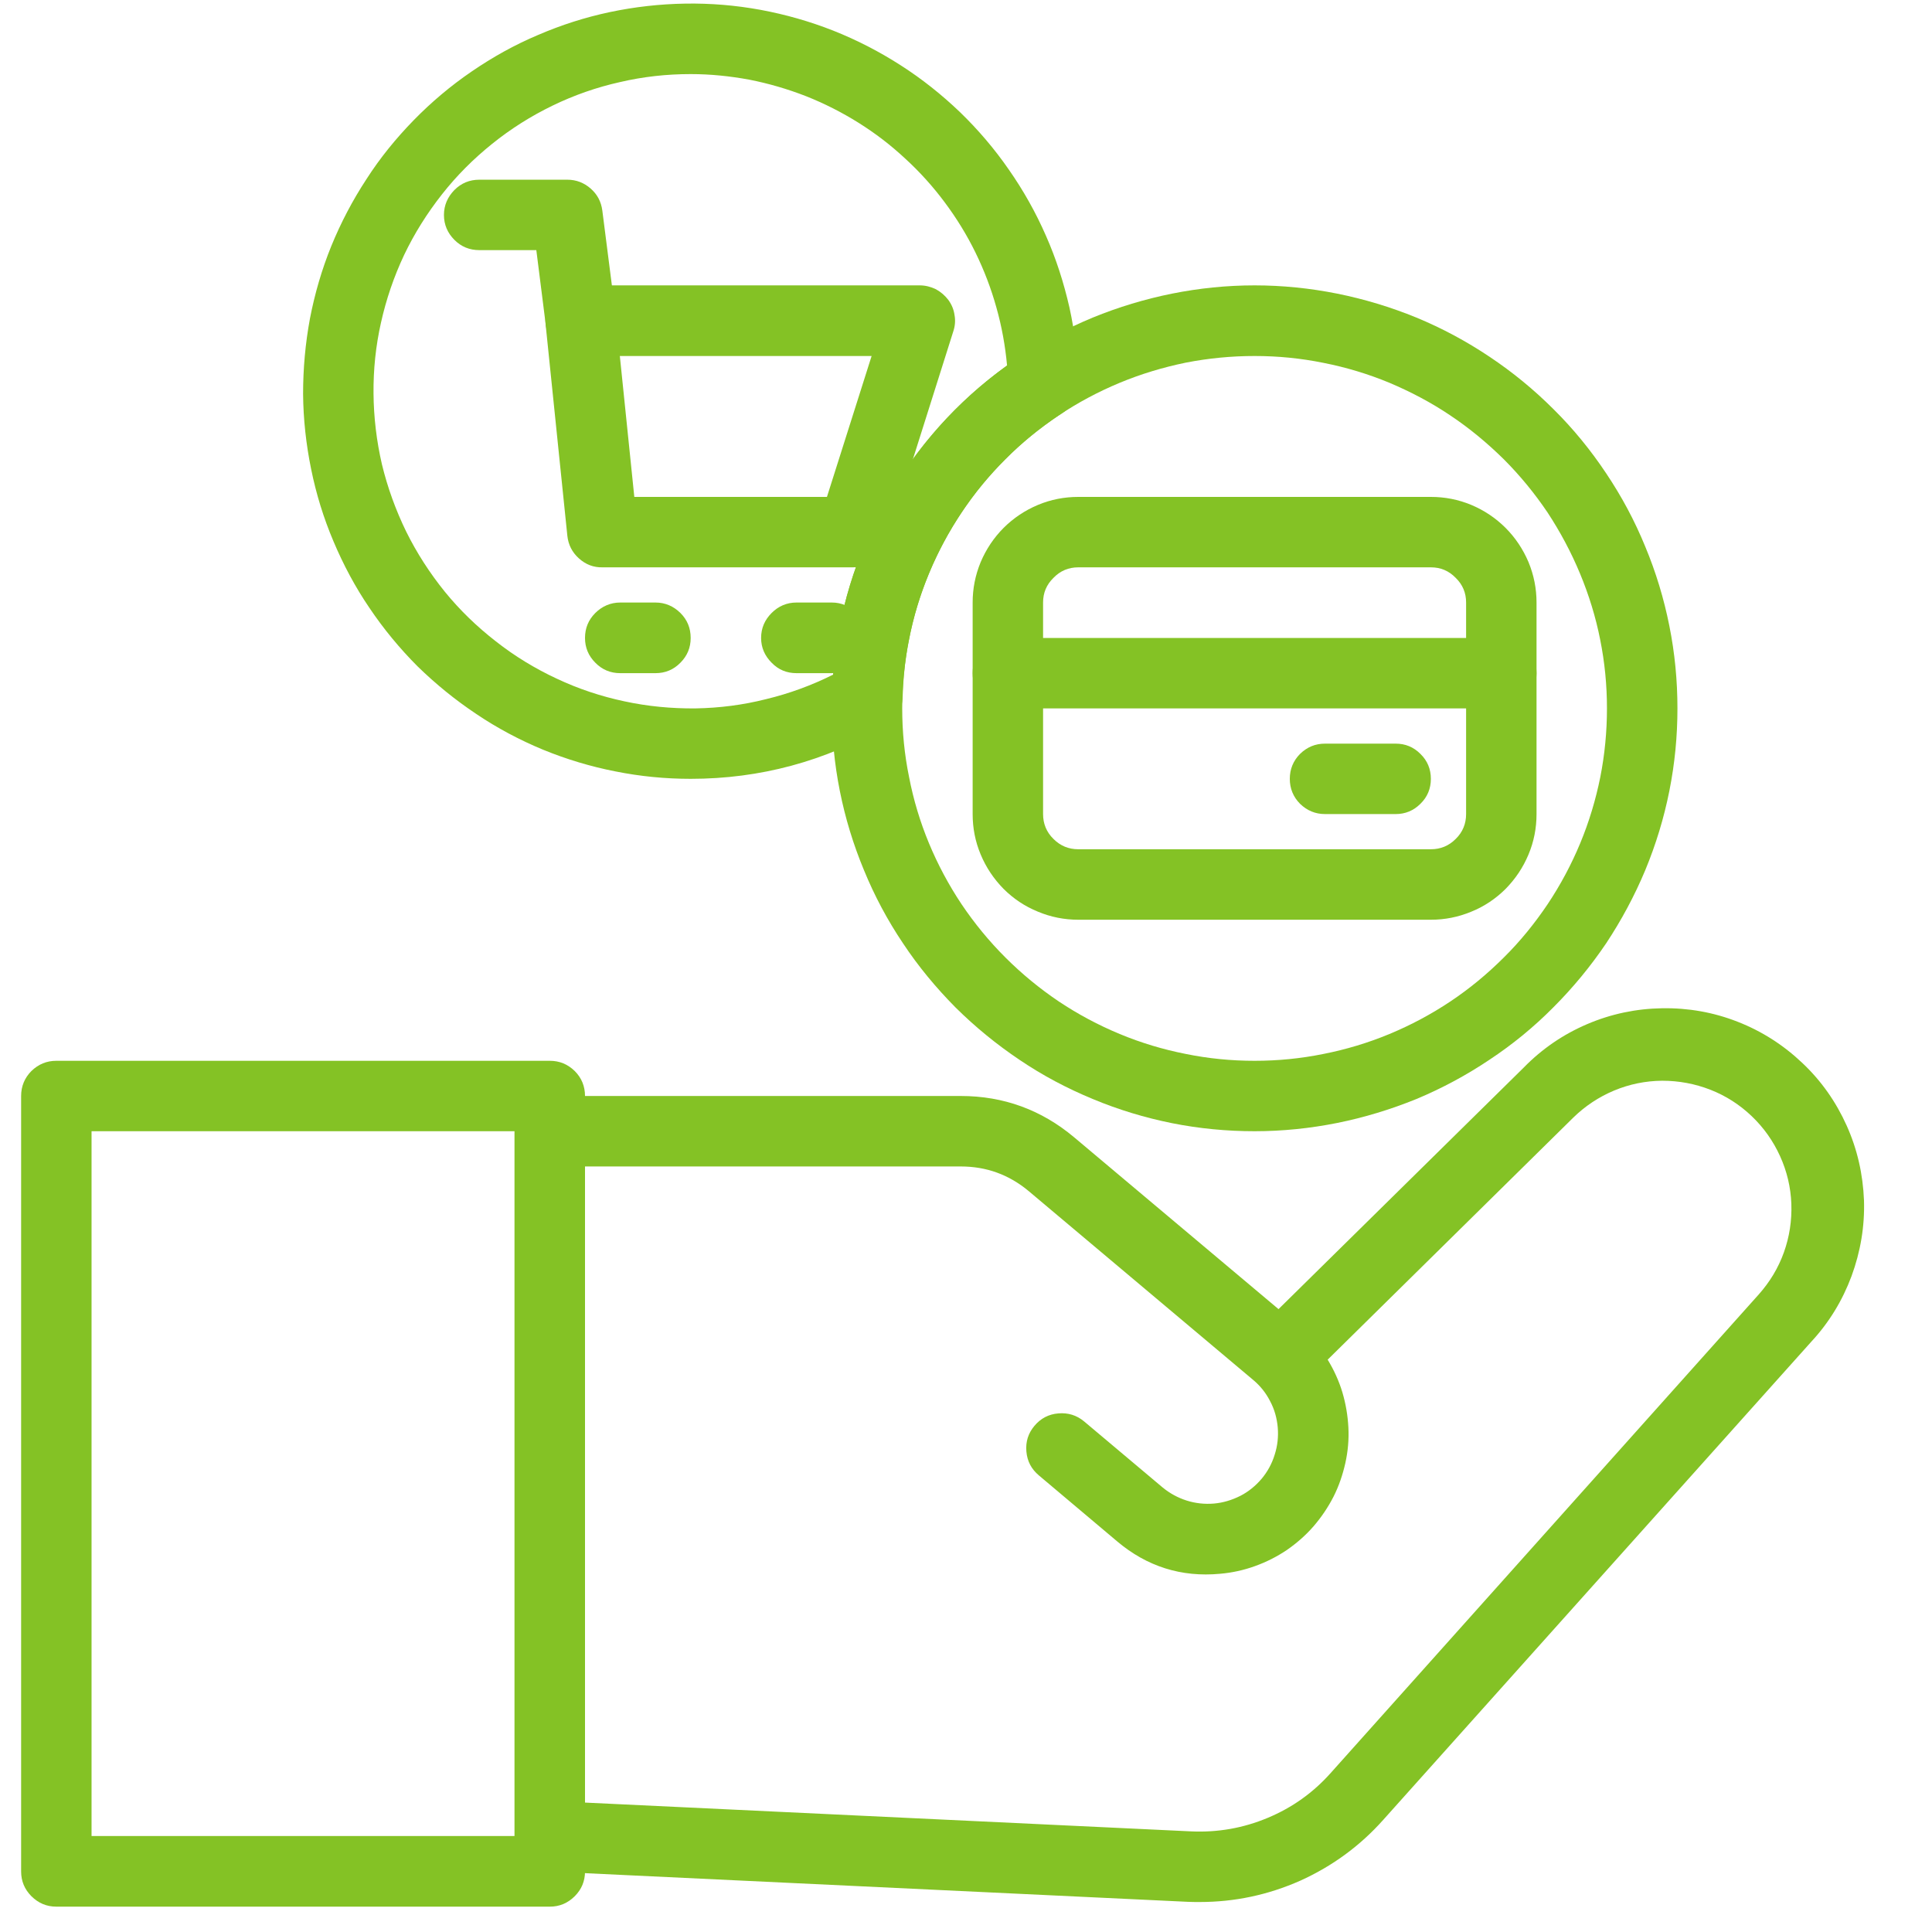 <svg xmlns="http://www.w3.org/2000/svg" xmlns:xlink="http://www.w3.org/1999/xlink" width="50" zoomAndPan="magnify" viewBox="0 0 37.5 37.5" height="50" preserveAspectRatio="xMidYMid meet" version="1.0"><defs><clipPath id="714f120613"><path d="M 9 19 L 36.613 19 L 36.613 37 L 9 37 Z M 9 19 " clip-rule="nonzero"/></clipPath><clipPath id="5af2c03722"><path d="M 0.348 20 L 12 20 L 12 37.008 L 0.348 37.008 Z M 0.348 20 " clip-rule="nonzero"/></clipPath></defs><path fill="#84c225" d="M 24.352 21.957 C 23.812 21.957 23.277 21.906 22.75 21.801 C 22.223 21.695 21.707 21.539 21.211 21.332 C 20.711 21.125 20.238 20.875 19.793 20.574 C 19.344 20.273 18.93 19.934 18.547 19.555 C 18.168 19.172 17.824 18.758 17.527 18.309 C 17.227 17.863 16.973 17.387 16.77 16.891 C 16.562 16.391 16.406 15.879 16.301 15.352 C 16.195 14.82 16.145 14.289 16.145 13.75 C 16.145 13.211 16.195 12.676 16.301 12.148 C 16.406 11.621 16.562 11.105 16.77 10.609 C 16.973 10.109 17.227 9.637 17.527 9.188 C 17.824 8.742 18.168 8.324 18.547 7.945 C 18.93 7.562 19.344 7.223 19.793 6.926 C 20.238 6.625 20.711 6.371 21.211 6.164 C 21.707 5.961 22.223 5.805 22.75 5.699 C 23.277 5.594 23.812 5.539 24.352 5.539 C 24.891 5.539 25.426 5.594 25.953 5.699 C 26.48 5.805 26.996 5.961 27.492 6.164 C 27.992 6.371 28.465 6.625 28.914 6.926 C 29.359 7.223 29.773 7.562 30.156 7.945 C 30.539 8.324 30.879 8.742 31.176 9.188 C 31.477 9.637 31.73 10.109 31.934 10.609 C 32.141 11.105 32.297 11.621 32.402 12.148 C 32.508 12.676 32.559 13.211 32.559 13.75 C 32.559 14.289 32.508 14.82 32.402 15.352 C 32.297 15.879 32.141 16.391 31.934 16.891 C 31.727 17.387 31.473 17.859 31.176 18.309 C 30.875 18.754 30.535 19.168 30.152 19.551 C 29.773 19.934 29.359 20.273 28.91 20.57 C 28.461 20.871 27.988 21.125 27.492 21.332 C 26.992 21.535 26.48 21.691 25.953 21.797 C 25.426 21.902 24.891 21.957 24.352 21.957 Z M 24.352 6.91 C 23.902 6.91 23.457 6.953 23.016 7.039 C 22.578 7.129 22.148 7.258 21.734 7.43 C 21.32 7.602 20.926 7.812 20.551 8.062 C 20.18 8.312 19.832 8.594 19.516 8.914 C 19.199 9.23 18.914 9.574 18.664 9.949 C 18.414 10.324 18.203 10.715 18.031 11.133 C 17.859 11.547 17.73 11.973 17.645 12.414 C 17.555 12.855 17.512 13.301 17.512 13.75 C 17.512 14.199 17.555 14.645 17.645 15.082 C 17.73 15.523 17.859 15.953 18.031 16.367 C 18.203 16.781 18.414 17.176 18.664 17.551 C 18.914 17.922 19.199 18.27 19.516 18.586 C 19.832 18.902 20.18 19.188 20.551 19.438 C 20.926 19.688 21.32 19.898 21.734 20.07 C 22.148 20.242 22.578 20.371 23.016 20.457 C 23.457 20.547 23.902 20.59 24.352 20.59 C 24.801 20.59 25.246 20.547 25.688 20.457 C 26.125 20.371 26.555 20.242 26.969 20.07 C 27.383 19.898 27.777 19.688 28.152 19.438 C 28.527 19.188 28.871 18.902 29.188 18.586 C 29.508 18.27 29.789 17.922 30.039 17.551 C 30.289 17.176 30.5 16.781 30.672 16.367 C 30.844 15.953 30.973 15.523 31.062 15.082 C 31.148 14.645 31.191 14.199 31.191 13.75 C 31.191 13.301 31.148 12.855 31.059 12.414 C 30.973 11.977 30.84 11.547 30.668 11.133 C 30.496 10.719 30.285 10.324 30.039 9.949 C 29.789 9.578 29.504 9.23 29.188 8.914 C 28.867 8.598 28.523 8.312 28.148 8.062 C 27.777 7.812 27.383 7.605 26.969 7.43 C 26.555 7.258 26.125 7.129 25.688 7.043 C 25.246 6.953 24.801 6.91 24.352 6.91 Z M 24.352 6.91 " fill-opacity="1" fill-rule="nonzero"/><g clip-path="url(#714f120613)"><path fill="#84c225" d="M 23.285 36.918 C 23.207 36.918 23.129 36.918 23.051 36.914 L 10.637 36.324 C 10.457 36.312 10.301 36.242 10.176 36.109 C 10.051 35.98 9.988 35.82 9.988 35.637 L 9.988 21.957 C 9.988 21.77 10.055 21.609 10.188 21.473 C 10.32 21.34 10.48 21.273 10.672 21.273 L 18.648 21.273 C 19.48 21.273 20.215 21.543 20.848 22.074 L 24.816 25.41 L 29.578 20.719 C 29.93 20.359 30.34 20.078 30.805 19.879 C 31.27 19.68 31.758 19.578 32.262 19.57 C 32.77 19.562 33.258 19.648 33.727 19.832 C 34.199 20.016 34.617 20.285 34.984 20.633 C 35.352 20.98 35.637 21.387 35.844 21.848 C 36.051 22.309 36.16 22.793 36.18 23.301 C 36.195 23.805 36.113 24.293 35.938 24.77 C 35.762 25.242 35.504 25.668 35.16 26.039 L 26.848 35.324 C 26.395 35.832 25.859 36.223 25.238 36.504 C 24.613 36.781 23.965 36.918 23.285 36.918 Z M 11.355 34.988 L 23.121 35.547 C 23.637 35.57 24.129 35.484 24.605 35.285 C 25.082 35.086 25.488 34.797 25.832 34.41 L 34.137 25.125 C 34.352 24.883 34.516 24.613 34.625 24.309 C 34.734 24.004 34.781 23.691 34.77 23.367 C 34.758 23.043 34.684 22.734 34.551 22.441 C 34.418 22.148 34.234 21.887 34 21.664 C 33.766 21.441 33.5 21.27 33.199 21.152 C 32.898 21.035 32.586 20.977 32.262 20.977 C 31.938 20.98 31.629 21.043 31.328 21.168 C 31.031 21.293 30.766 21.469 30.535 21.695 L 25.77 26.391 C 25.891 26.59 25.988 26.801 26.055 27.023 C 26.121 27.246 26.16 27.473 26.172 27.707 C 26.184 27.938 26.164 28.168 26.113 28.398 C 26.062 28.625 25.988 28.844 25.883 29.051 C 25.777 29.258 25.648 29.449 25.496 29.625 C 25.344 29.801 25.168 29.953 24.977 30.086 C 24.785 30.215 24.578 30.32 24.359 30.398 C 24.141 30.477 23.914 30.527 23.68 30.547 C 22.93 30.617 22.262 30.406 21.684 29.918 L 20.164 28.637 C 20.02 28.516 19.938 28.363 19.922 28.172 C 19.906 27.984 19.957 27.82 20.078 27.676 C 20.199 27.531 20.355 27.449 20.543 27.434 C 20.73 27.418 20.898 27.469 21.043 27.59 L 22.566 28.871 C 22.703 28.984 22.859 29.07 23.031 29.125 C 23.203 29.18 23.383 29.199 23.562 29.184 C 23.742 29.168 23.91 29.117 24.074 29.035 C 24.234 28.953 24.371 28.84 24.488 28.703 C 24.605 28.562 24.688 28.41 24.742 28.234 C 24.797 28.062 24.816 27.887 24.801 27.707 C 24.785 27.527 24.738 27.355 24.652 27.195 C 24.57 27.035 24.461 26.898 24.32 26.781 L 19.969 23.121 C 19.586 22.801 19.148 22.641 18.648 22.641 L 11.355 22.641 Z M 11.355 34.988 " fill-opacity="1" fill-rule="nonzero"/></g><g clip-path="url(#5af2c03722)"><path fill="#84c225" d="M 10.672 37.008 L 1.094 37.008 C 0.906 37.008 0.746 36.941 0.609 36.805 C 0.477 36.672 0.41 36.512 0.41 36.324 L 0.41 21.273 C 0.41 21.086 0.477 20.922 0.609 20.789 C 0.746 20.656 0.906 20.59 1.094 20.59 L 10.672 20.59 C 10.859 20.59 11.02 20.656 11.156 20.789 C 11.289 20.922 11.355 21.086 11.355 21.273 L 11.355 36.324 C 11.355 36.512 11.289 36.672 11.156 36.805 C 11.02 36.941 10.859 37.008 10.672 37.008 Z M 1.777 35.637 L 9.988 35.637 L 9.988 21.957 L 1.777 21.957 Z M 1.777 35.637 " fill-opacity="1" fill-rule="nonzero"/></g><path fill="#84c225" d="M 27.773 17.852 L 20.93 17.852 C 20.66 17.852 20.398 17.801 20.145 17.695 C 19.895 17.594 19.672 17.445 19.48 17.254 C 19.289 17.059 19.141 16.84 19.035 16.586 C 18.93 16.336 18.879 16.074 18.879 15.801 L 18.879 11.695 C 18.879 11.426 18.93 11.164 19.035 10.91 C 19.141 10.66 19.289 10.438 19.48 10.246 C 19.672 10.055 19.895 9.906 20.145 9.801 C 20.398 9.695 20.66 9.645 20.93 9.645 L 27.773 9.645 C 28.043 9.645 28.305 9.695 28.559 9.801 C 28.809 9.906 29.031 10.055 29.223 10.246 C 29.414 10.438 29.562 10.66 29.668 10.91 C 29.773 11.164 29.824 11.426 29.824 11.695 L 29.824 15.801 C 29.824 16.074 29.773 16.336 29.668 16.586 C 29.562 16.84 29.414 17.059 29.223 17.254 C 29.031 17.445 28.809 17.594 28.559 17.695 C 28.305 17.801 28.043 17.852 27.773 17.852 Z M 20.93 11.012 C 20.742 11.012 20.582 11.078 20.449 11.215 C 20.312 11.348 20.246 11.508 20.246 11.695 L 20.246 15.801 C 20.246 15.988 20.312 16.152 20.449 16.285 C 20.582 16.418 20.742 16.484 20.93 16.484 L 27.773 16.484 C 27.961 16.484 28.121 16.418 28.254 16.285 C 28.391 16.152 28.457 15.988 28.457 15.801 L 28.457 11.695 C 28.457 11.508 28.391 11.348 28.254 11.215 C 28.121 11.078 27.961 11.012 27.773 11.012 Z M 20.93 11.012 " fill-opacity="1" fill-rule="nonzero"/><path fill="#84c225" d="M 29.141 13.75 L 19.562 13.75 C 19.375 13.75 19.215 13.684 19.078 13.551 C 18.945 13.414 18.879 13.254 18.879 13.066 C 18.879 12.875 18.945 12.715 19.078 12.582 C 19.215 12.449 19.375 12.383 19.562 12.383 L 29.141 12.383 C 29.328 12.383 29.488 12.449 29.625 12.582 C 29.758 12.715 29.824 12.875 29.824 13.066 C 29.824 13.254 29.758 13.414 29.625 13.551 C 29.488 13.684 29.328 13.75 29.141 13.75 Z M 29.141 13.75 " fill-opacity="1" fill-rule="nonzero"/><path fill="#84c225" d="M 27.09 15.801 L 25.719 15.801 C 25.531 15.801 25.371 15.734 25.234 15.602 C 25.102 15.469 25.035 15.305 25.035 15.117 C 25.035 14.93 25.102 14.766 25.234 14.633 C 25.371 14.5 25.531 14.434 25.719 14.434 L 27.09 14.434 C 27.277 14.434 27.438 14.5 27.57 14.633 C 27.707 14.766 27.773 14.93 27.773 15.117 C 27.773 15.305 27.707 15.469 27.57 15.602 C 27.438 15.734 27.277 15.801 27.09 15.801 Z M 27.09 15.801 " fill-opacity="1" fill-rule="nonzero"/><path fill="#84c225" d="M 16.555 11.012 L 11.695 11.012 C 11.52 11.016 11.367 10.957 11.234 10.836 C 11.105 10.719 11.031 10.574 11.012 10.398 L 10.59 6.293 C 10.57 6.09 10.625 5.914 10.762 5.766 C 10.898 5.613 11.07 5.539 11.273 5.539 L 17.852 5.539 C 17.961 5.539 18.066 5.566 18.164 5.613 C 18.258 5.664 18.34 5.734 18.406 5.82 C 18.469 5.906 18.512 6.004 18.527 6.113 C 18.547 6.219 18.539 6.324 18.504 6.43 L 17.207 10.535 C 17.16 10.676 17.078 10.793 16.957 10.879 C 16.836 10.969 16.703 11.012 16.555 11.012 Z M 12.312 9.645 L 16.051 9.645 L 16.918 6.91 L 12.031 6.91 Z M 12.312 9.645 " fill-opacity="1" fill-rule="nonzero"/><path fill="#84c225" d="M 11.273 6.91 C 11.102 6.91 10.949 6.852 10.82 6.738 C 10.691 6.625 10.617 6.48 10.594 6.312 L 10.41 4.855 L 9.305 4.855 C 9.113 4.855 8.953 4.789 8.82 4.656 C 8.688 4.523 8.617 4.363 8.617 4.172 C 8.617 3.984 8.688 3.824 8.82 3.688 C 8.953 3.555 9.113 3.488 9.305 3.488 L 11.012 3.488 C 11.184 3.488 11.336 3.547 11.465 3.66 C 11.594 3.773 11.668 3.914 11.691 4.086 L 11.953 6.137 C 11.977 6.324 11.93 6.496 11.812 6.645 C 11.699 6.793 11.547 6.879 11.359 6.902 C 11.332 6.906 11.301 6.91 11.273 6.91 Z M 11.273 6.91 " fill-opacity="1" fill-rule="nonzero"/><path fill="#84c225" d="M 12.723 13.066 L 12.039 13.066 C 11.852 13.066 11.688 13 11.555 12.863 C 11.422 12.73 11.355 12.57 11.355 12.383 C 11.355 12.191 11.422 12.031 11.555 11.898 C 11.688 11.766 11.852 11.695 12.039 11.695 L 12.723 11.695 C 12.91 11.695 13.074 11.766 13.207 11.898 C 13.34 12.031 13.406 12.191 13.406 12.383 C 13.406 12.57 13.34 12.73 13.207 12.863 C 13.074 13 12.91 13.066 12.723 13.066 Z M 12.723 13.066 " fill-opacity="1" fill-rule="nonzero"/><path fill="#84c225" d="M 16.145 13.066 L 15.461 13.066 C 15.27 13.066 15.109 13 14.977 12.863 C 14.844 12.73 14.773 12.57 14.773 12.383 C 14.773 12.191 14.844 12.031 14.977 11.898 C 15.109 11.766 15.27 11.695 15.461 11.695 L 16.145 11.695 C 16.332 11.695 16.492 11.766 16.629 11.898 C 16.762 12.031 16.828 12.191 16.828 12.383 C 16.828 12.57 16.762 12.73 16.629 12.863 C 16.492 13 16.332 13.066 16.145 13.066 Z M 16.145 13.066 " fill-opacity="1" fill-rule="nonzero"/><path fill="#84c225" d="M 13.406 15.117 C 12.914 15.117 12.43 15.07 11.945 14.973 C 11.465 14.879 10.996 14.738 10.539 14.551 C 10.086 14.363 9.652 14.133 9.246 13.859 C 8.836 13.586 8.457 13.277 8.105 12.934 C 7.758 12.586 7.445 12.207 7.172 11.801 C 6.895 11.395 6.664 10.961 6.473 10.508 C 6.281 10.055 6.137 9.59 6.039 9.105 C 5.941 8.625 5.887 8.137 5.883 7.648 C 5.883 7.156 5.926 6.668 6.016 6.184 C 6.109 5.703 6.246 5.23 6.43 4.777 C 6.617 4.32 6.844 3.887 7.113 3.477 C 7.379 3.062 7.688 2.684 8.031 2.332 C 8.375 1.98 8.75 1.664 9.156 1.387 C 9.562 1.109 9.988 0.871 10.441 0.68 C 10.895 0.484 11.359 0.336 11.84 0.234 C 12.32 0.133 12.809 0.078 13.301 0.07 C 13.789 0.062 14.277 0.102 14.762 0.191 C 15.246 0.281 15.715 0.414 16.172 0.594 C 16.633 0.777 17.066 1 17.48 1.266 C 17.895 1.531 18.277 1.836 18.633 2.176 C 18.984 2.516 19.305 2.891 19.582 3.293 C 19.863 3.695 20.105 4.125 20.301 4.574 C 20.5 5.023 20.648 5.488 20.758 5.969 C 20.863 6.449 20.922 6.938 20.93 7.426 C 20.938 7.68 20.832 7.879 20.621 8.016 C 19.684 8.625 18.941 9.418 18.391 10.391 C 17.844 11.367 17.551 12.414 17.52 13.531 C 17.512 13.785 17.395 13.973 17.176 14.102 C 16.012 14.777 14.754 15.117 13.406 15.117 Z M 13.406 1.438 C 12.941 1.438 12.484 1.488 12.031 1.594 C 11.578 1.695 11.141 1.848 10.723 2.051 C 10.305 2.254 9.914 2.5 9.551 2.793 C 9.191 3.082 8.863 3.41 8.578 3.773 C 8.289 4.141 8.043 4.531 7.844 4.949 C 7.645 5.371 7.496 5.809 7.395 6.262 C 7.293 6.715 7.246 7.172 7.25 7.637 C 7.254 8.102 7.309 8.562 7.414 9.016 C 7.523 9.465 7.68 9.898 7.883 10.316 C 8.09 10.734 8.34 11.121 8.633 11.484 C 8.926 11.844 9.258 12.164 9.625 12.449 C 9.992 12.738 10.387 12.977 10.805 13.172 C 11.227 13.371 11.664 13.516 12.121 13.613 C 12.574 13.711 13.035 13.754 13.5 13.75 C 13.965 13.742 14.422 13.684 14.871 13.57 C 15.324 13.461 15.758 13.301 16.172 13.094 C 16.266 11.895 16.609 10.77 17.199 9.723 C 17.789 8.676 18.57 7.797 19.547 7.094 C 19.512 6.715 19.445 6.34 19.34 5.969 C 19.238 5.602 19.102 5.246 18.934 4.902 C 18.766 4.559 18.566 4.234 18.336 3.926 C 18.109 3.621 17.852 3.336 17.57 3.078 C 17.289 2.816 16.988 2.586 16.664 2.383 C 16.34 2.18 16 2.008 15.645 1.867 C 15.285 1.727 14.922 1.621 14.547 1.547 C 14.168 1.477 13.789 1.438 13.406 1.438 Z M 13.406 1.438 " fill-opacity="1" fill-rule="nonzero"/></svg>